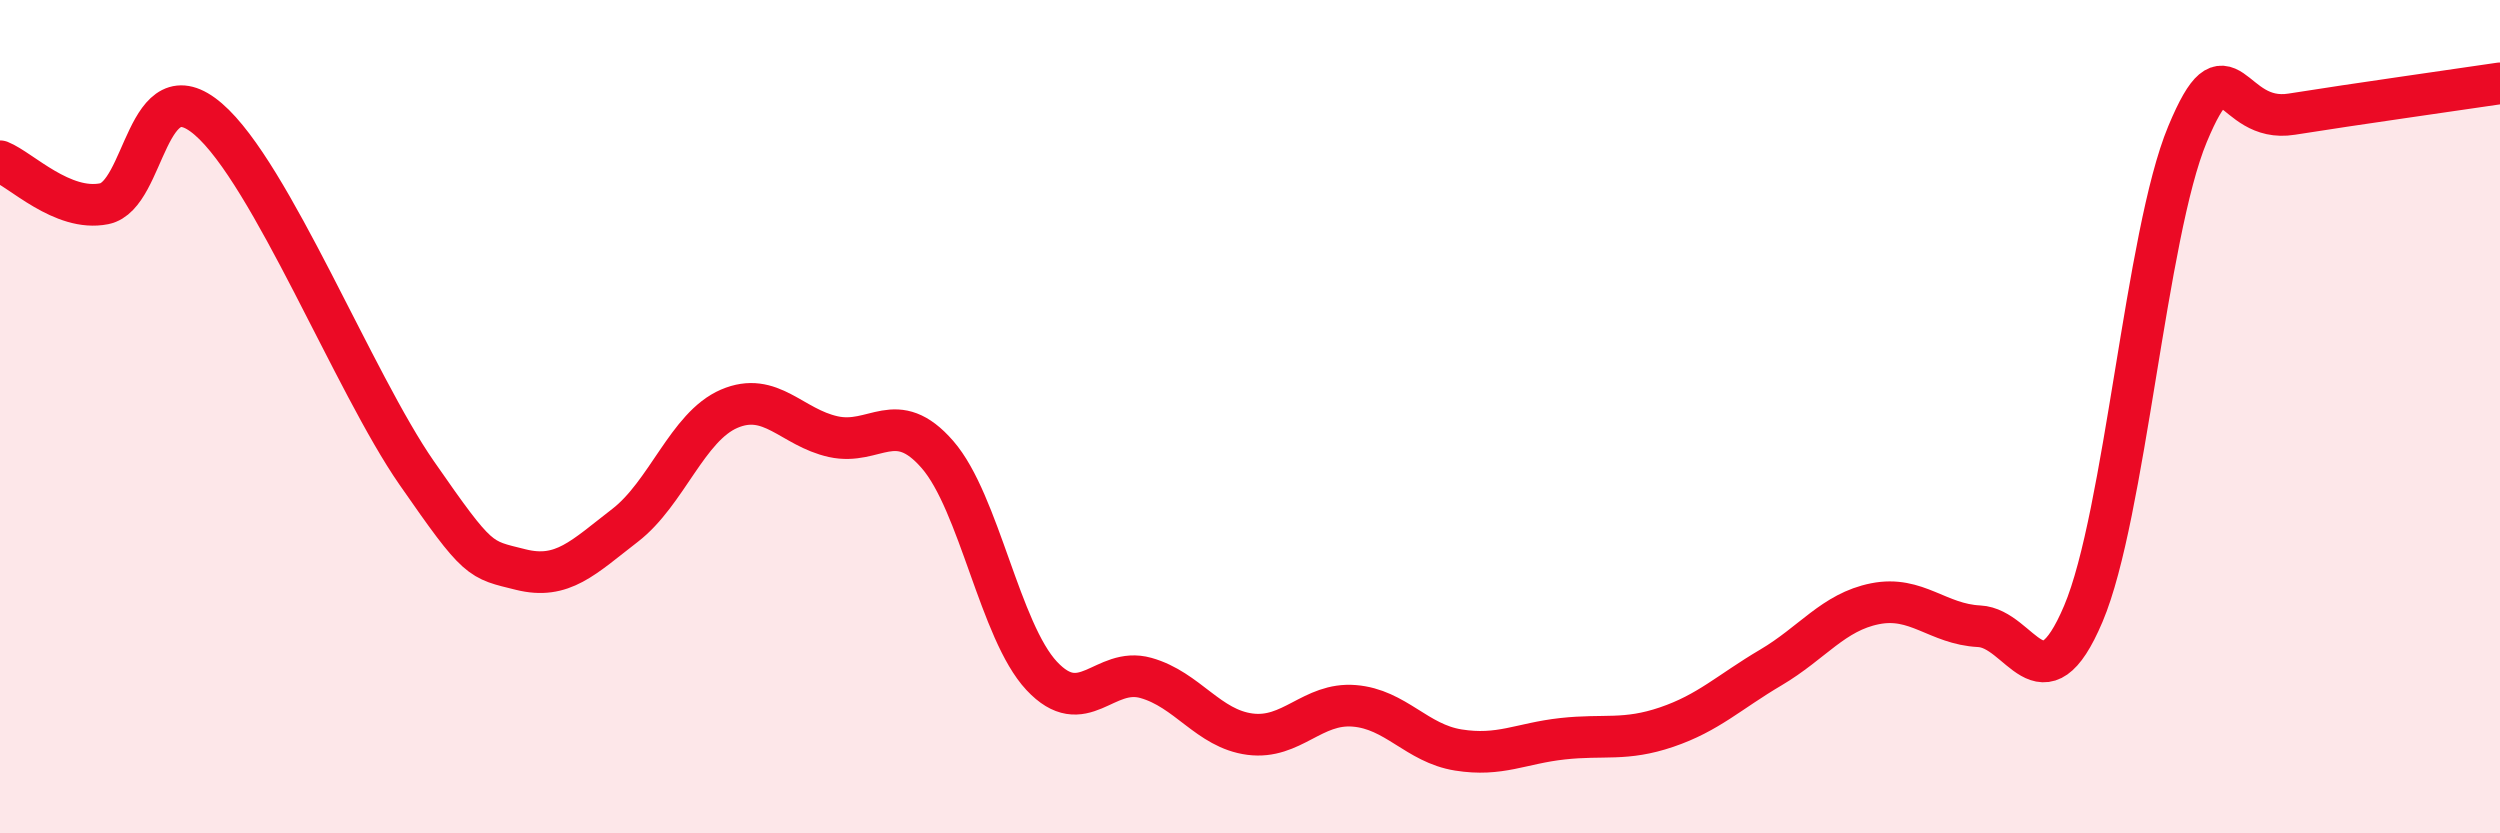 
    <svg width="60" height="20" viewBox="0 0 60 20" xmlns="http://www.w3.org/2000/svg">
      <path
        d="M 0,3.87 C 0.5,4.07 1.5,5.09 2.5,4.89 C 3.5,4.69 3.5,1.57 5,2.86 C 6.5,4.15 8.5,9.19 10,11.35 C 11.5,13.51 11.5,13.42 12.5,13.67 C 13.5,13.92 14,13.38 15,12.61 C 16,11.84 16.5,10.24 17.5,9.81 C 18.5,9.38 19,10.26 20,10.48 C 21,10.7 21.5,9.76 22.5,10.91 C 23.5,12.06 24,15.15 25,16.22 C 26,17.29 26.5,15.99 27.5,16.27 C 28.5,16.55 29,17.49 30,17.62 C 31,17.75 31.5,16.86 32.5,16.94 C 33.5,17.02 34,17.84 35,18 C 36,18.16 36.5,17.84 37.5,17.73 C 38.5,17.62 39,17.79 40,17.45 C 41,17.11 41.5,16.61 42.5,16.02 C 43.5,15.43 44,14.69 45,14.49 C 46,14.29 46.5,14.98 47.5,15.03 C 48.5,15.08 49,17.09 50,14.73 C 51,12.37 51.5,5.62 52.5,3.22 C 53.5,0.82 53.5,2.98 55,2.74 C 56.5,2.5 59,2.15 60,2L60 20L0 20Z"
        fill="#EB0A25"
        opacity="0.1"
        stroke-linecap="round"
        stroke-linejoin="round"
      />
      <path
        d="M 0,3.87 C 0.5,4.07 1.5,5.09 2.5,4.89 C 3.5,4.69 3.5,1.57 5,2.86 C 6.5,4.15 8.5,9.19 10,11.35 C 11.5,13.51 11.5,13.42 12.5,13.67 C 13.5,13.92 14,13.38 15,12.61 C 16,11.84 16.5,10.24 17.5,9.81 C 18.5,9.38 19,10.26 20,10.48 C 21,10.7 21.5,9.76 22.5,10.91 C 23.5,12.06 24,15.15 25,16.22 C 26,17.29 26.5,15.99 27.5,16.27 C 28.5,16.55 29,17.49 30,17.62 C 31,17.75 31.5,16.86 32.5,16.94 C 33.5,17.02 34,17.84 35,18 C 36,18.16 36.5,17.84 37.5,17.73 C 38.5,17.62 39,17.79 40,17.45 C 41,17.11 41.5,16.61 42.5,16.02 C 43.5,15.43 44,14.69 45,14.49 C 46,14.29 46.5,14.98 47.5,15.03 C 48.5,15.08 49,17.09 50,14.73 C 51,12.37 51.5,5.62 52.5,3.22 C 53.5,0.82 53.5,2.98 55,2.74 C 56.5,2.5 59,2.15 60,2"
        stroke="#EB0A25"
        stroke-width="1"
        fill="none"
        stroke-linecap="round"
        stroke-linejoin="round"
      />
    </svg>
  